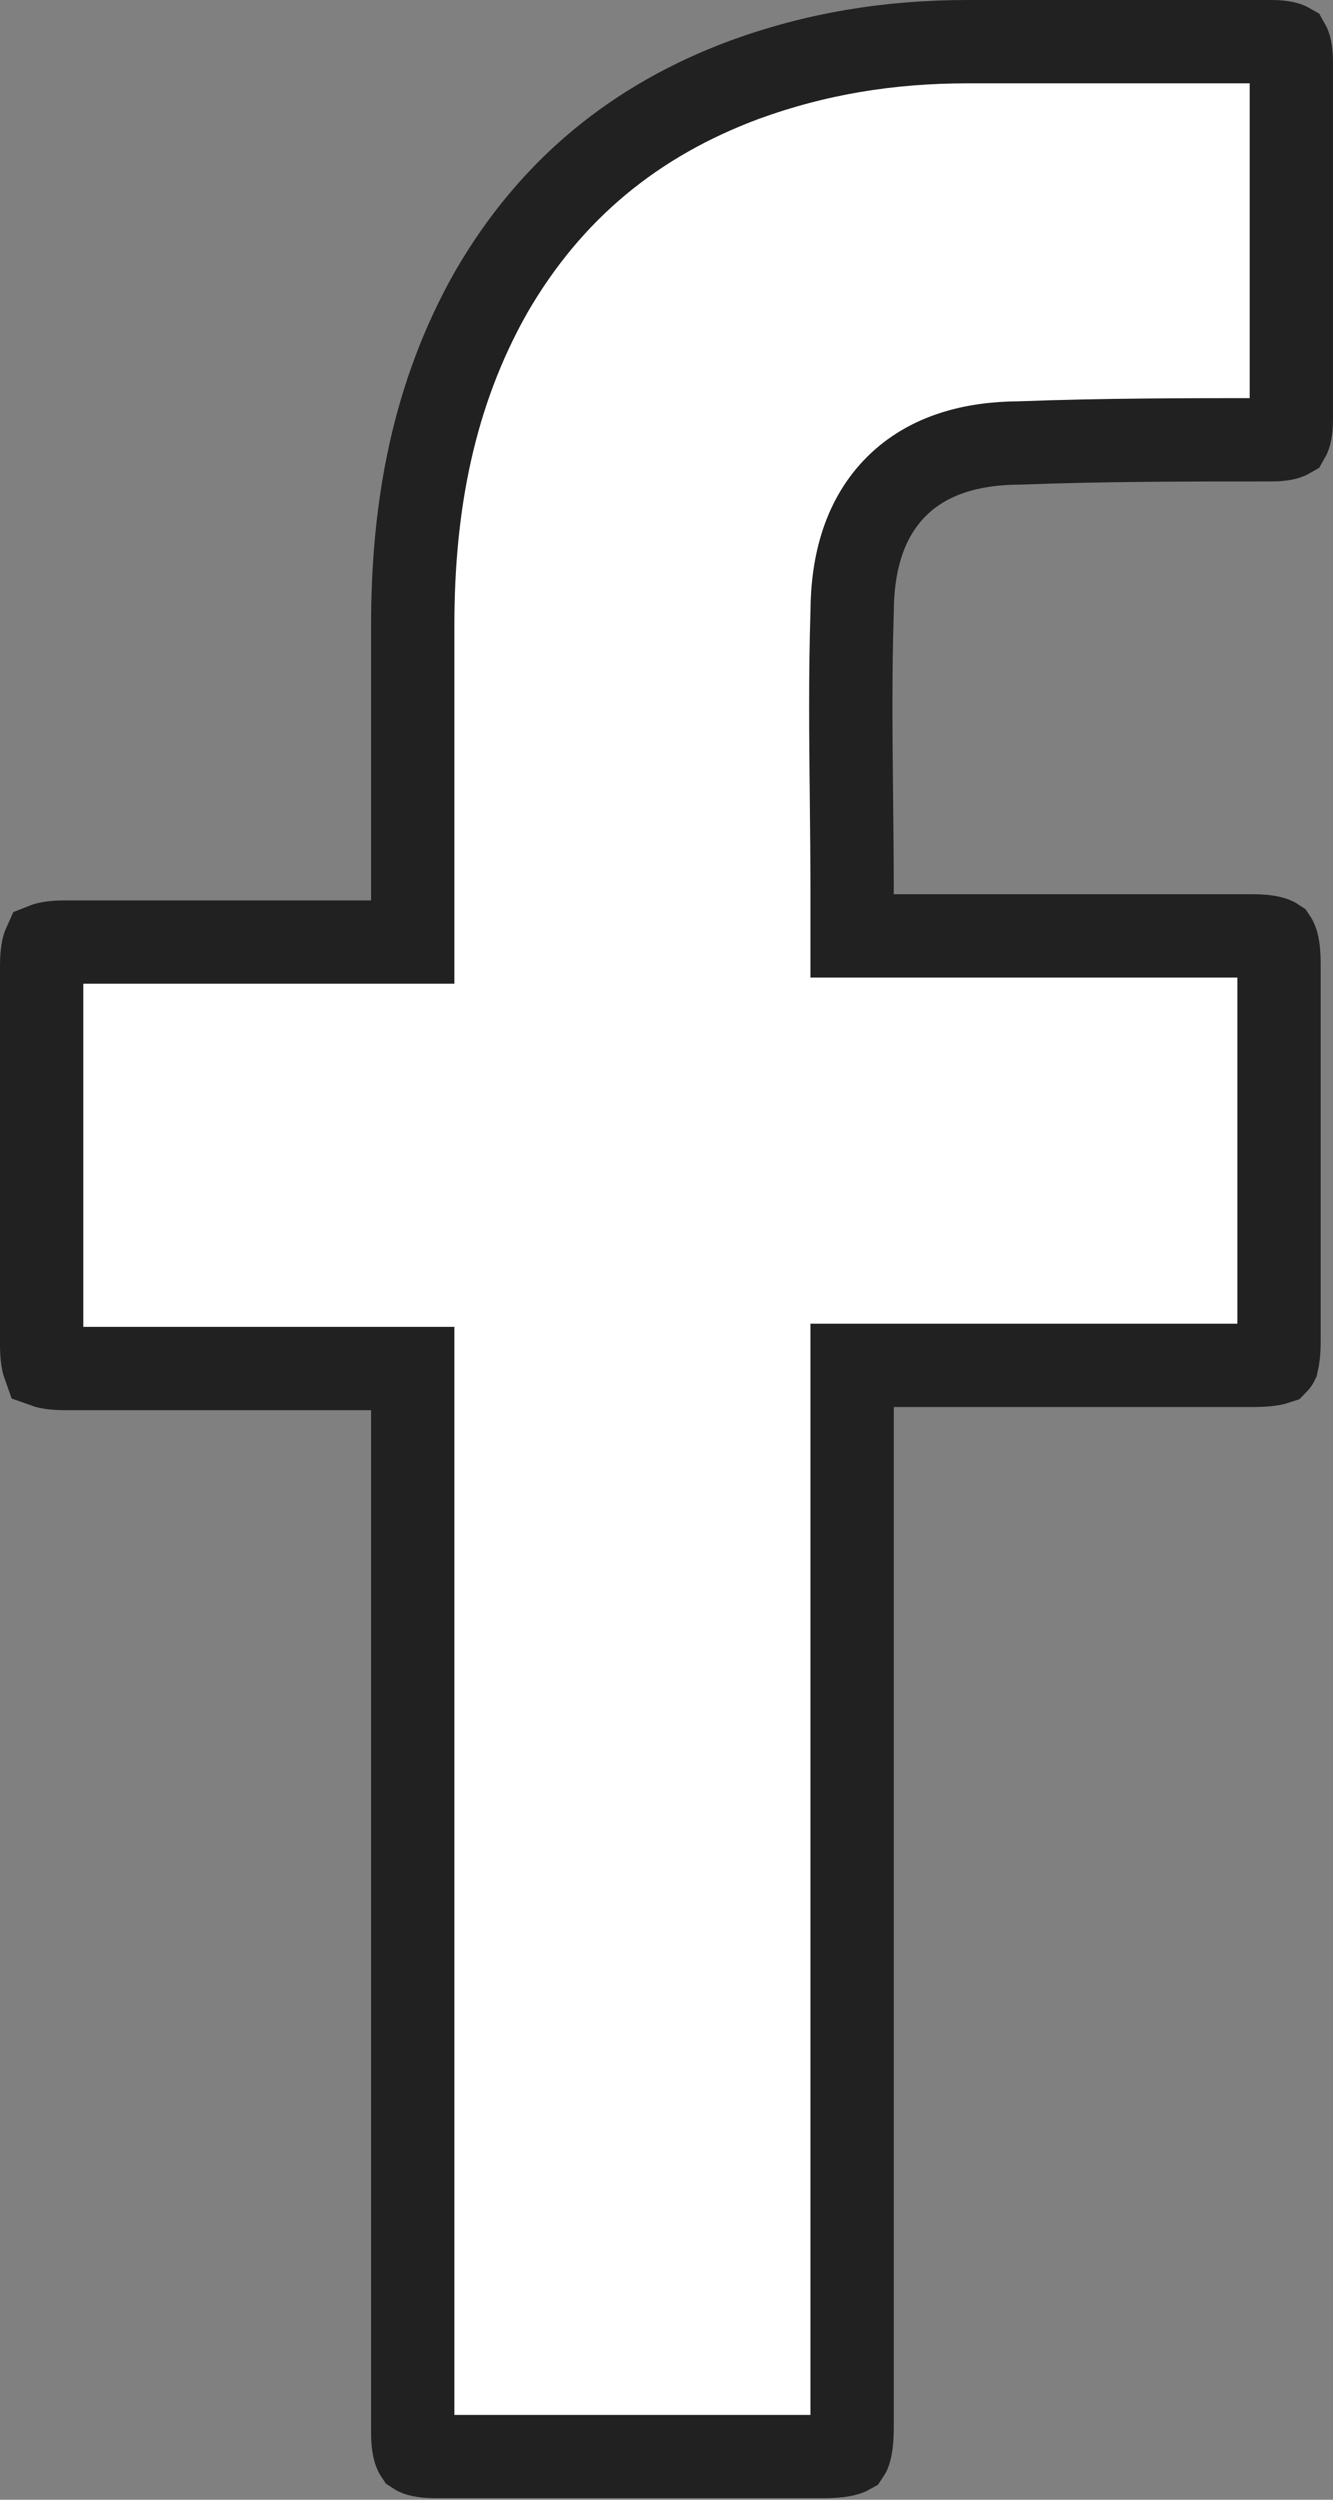 <svg width="8" height="15" viewBox="0 0 8 15" fill="none" xmlns="http://www.w3.org/2000/svg">
<rect x="0" y="0" width="8" height="15" fill="#808080" stroke="none"/>
<path d="M2.477 8.462V8.212H2.227H0.39C0.309 8.212 0.276 8.201 0.265 8.197C0.261 8.186 0.25 8.152 0.25 8.068V5.797C0.25 5.713 0.261 5.679 0.266 5.668C0.276 5.664 0.309 5.653 0.39 5.653H2.227H2.477V5.403V3.752C2.477 3.031 2.602 2.365 2.946 1.756C3.305 1.134 3.814 0.722 4.467 0.479C4.901 0.321 5.335 0.25 5.81 0.25H7.629C7.7 0.25 7.727 0.261 7.734 0.265C7.738 0.272 7.75 0.3 7.75 0.375V2.514C7.75 2.589 7.738 2.617 7.734 2.624C7.727 2.628 7.7 2.639 7.629 2.639H7.626C7.128 2.639 6.625 2.639 6.12 2.658C5.835 2.659 5.571 2.729 5.381 2.918C5.19 3.108 5.115 3.374 5.114 3.673C5.102 4.05 5.106 4.424 5.11 4.799C5.112 4.987 5.114 5.176 5.114 5.366V5.616H5.364H7.517C7.617 5.616 7.649 5.632 7.655 5.636C7.659 5.642 7.676 5.675 7.676 5.779V8.049C7.676 8.113 7.67 8.151 7.665 8.173C7.664 8.175 7.664 8.177 7.663 8.178C7.66 8.179 7.657 8.18 7.653 8.181C7.628 8.188 7.586 8.193 7.517 8.193H5.364H5.114V8.443V14.559C5.114 14.629 5.109 14.673 5.102 14.7C5.099 14.711 5.097 14.718 5.095 14.721C5.086 14.726 5.047 14.741 4.937 14.741H2.617C2.532 14.741 2.502 14.727 2.496 14.723C2.492 14.717 2.477 14.686 2.477 14.597V8.462Z" fill="white" stroke="#212121" stroke-width="0.5"/>
</svg>
